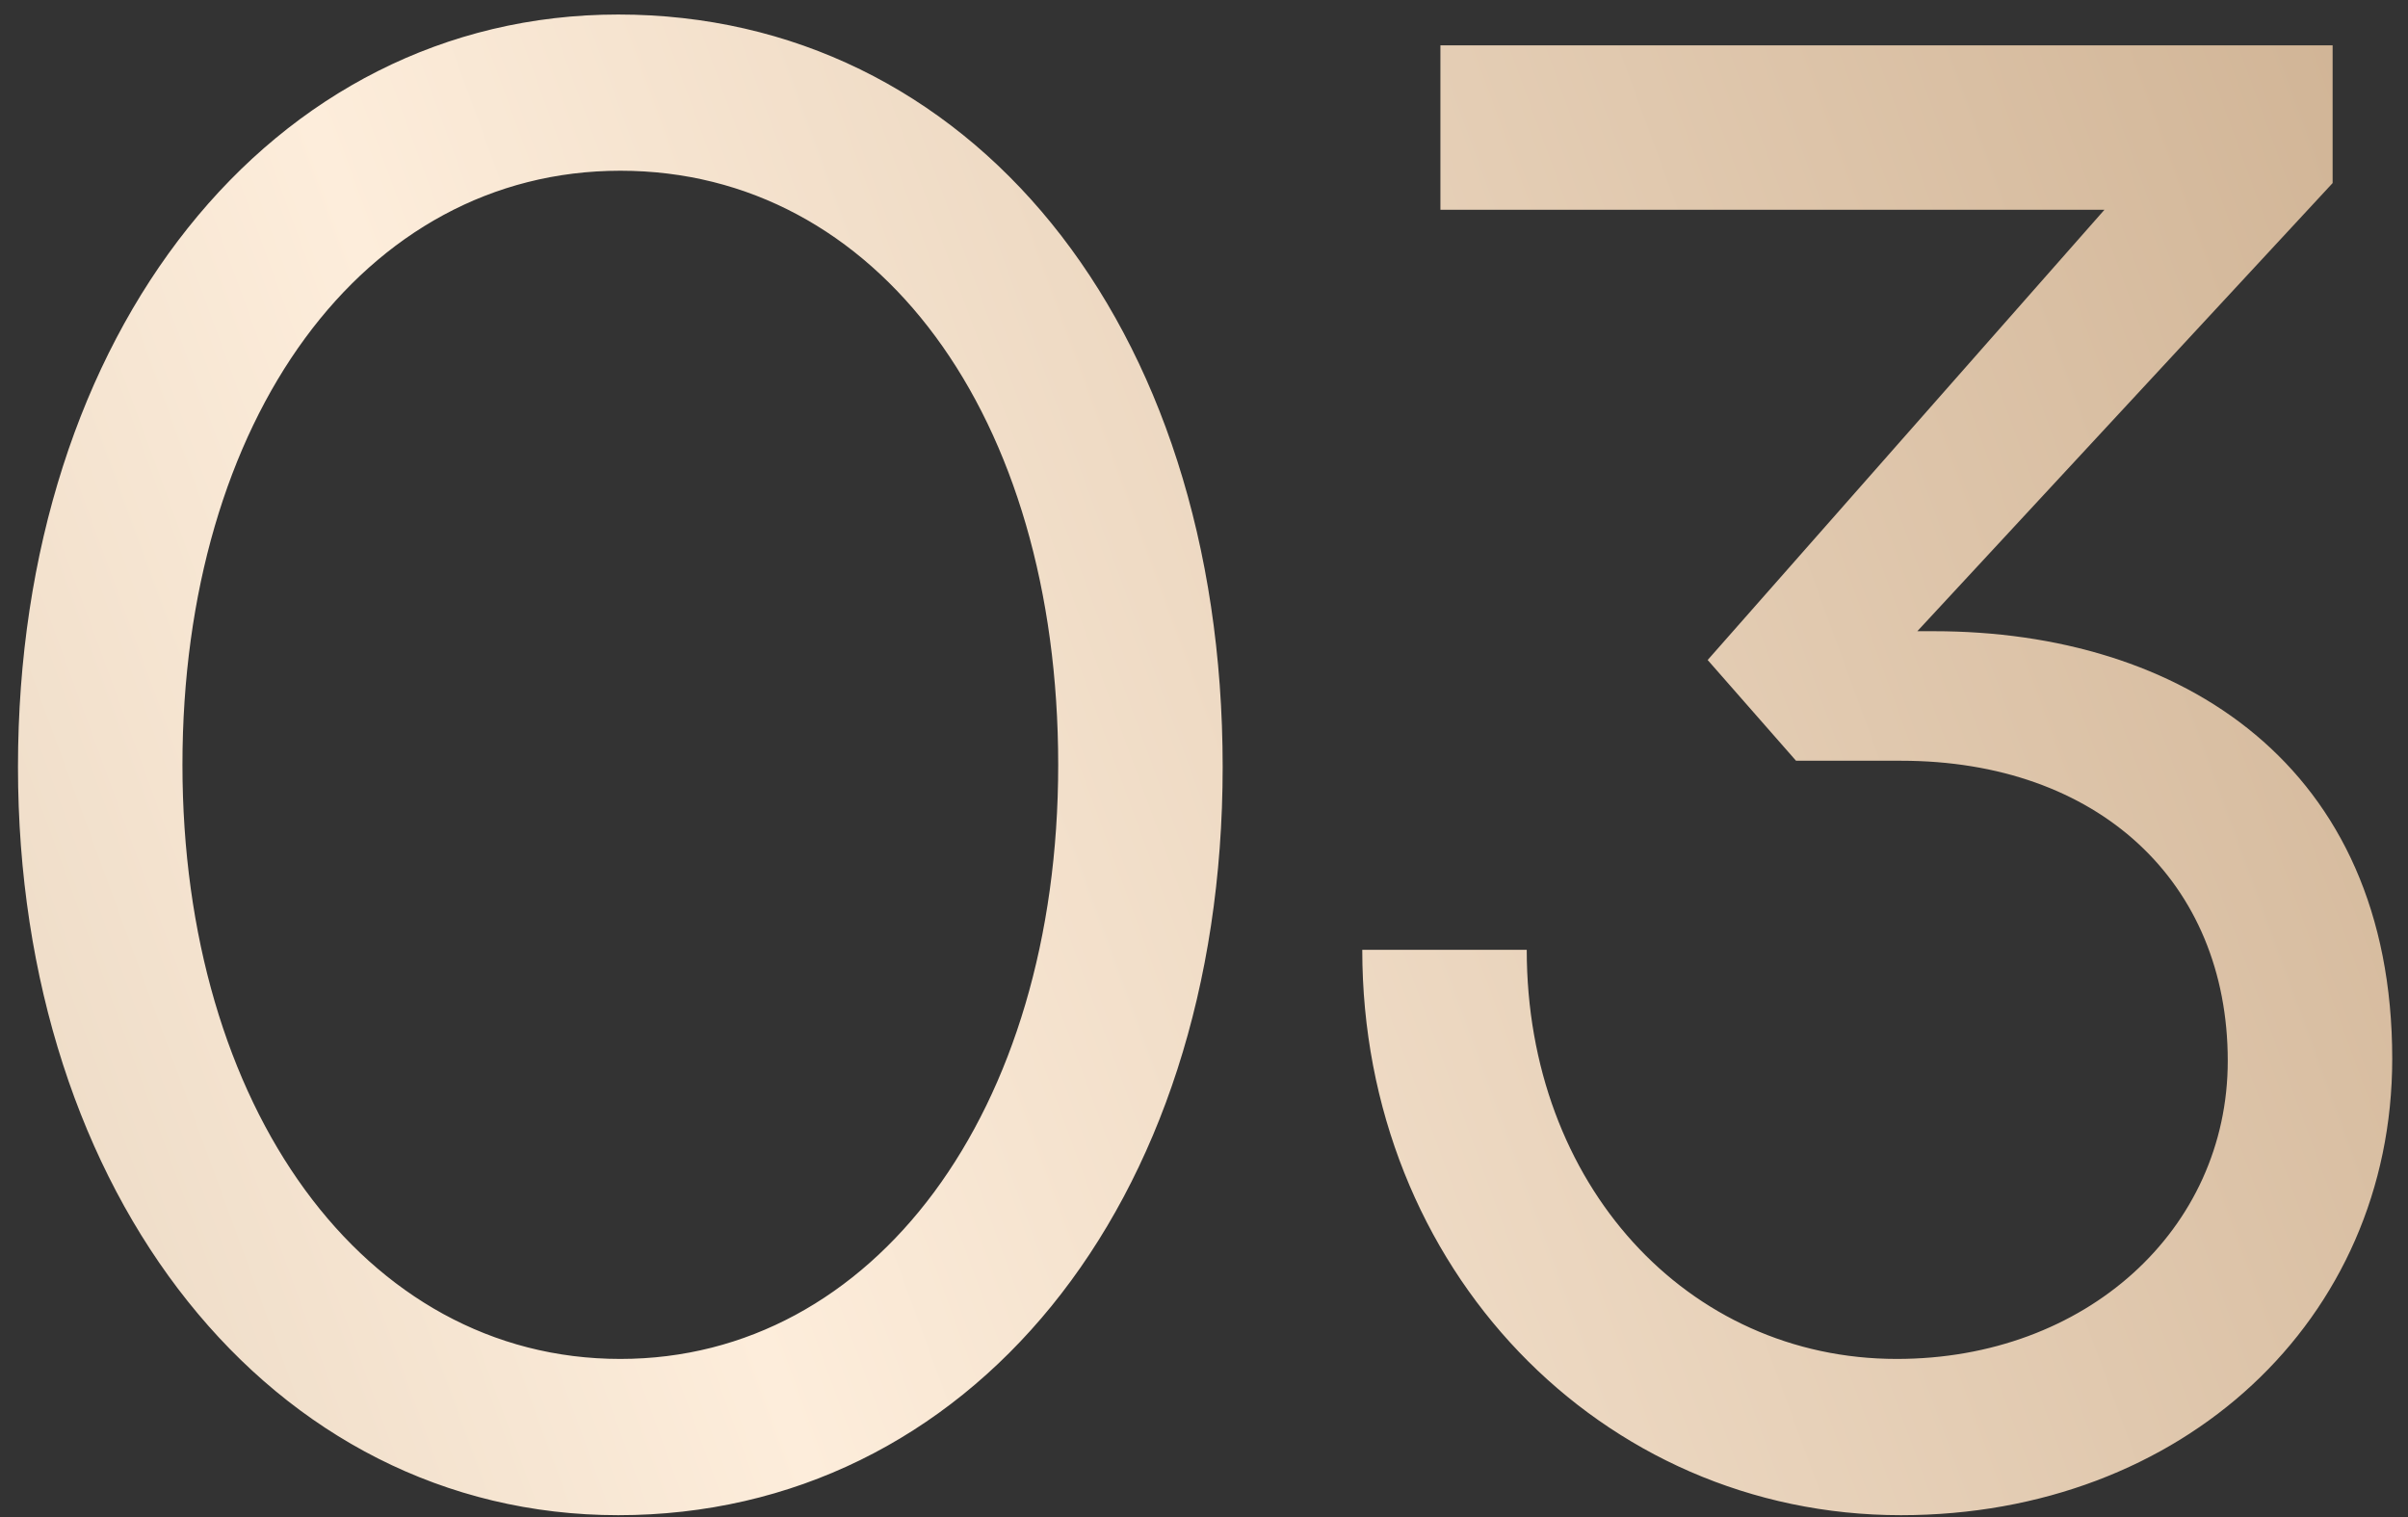 <?xml version="1.0" encoding="UTF-8"?> <svg xmlns="http://www.w3.org/2000/svg" width="73" height="46" viewBox="0 0 73 46" fill="none"><rect x="0" y="0" width="73" height="46" fill="#333333" stroke="none"/><path d="M0.545 23.25C0.545 10.1 8.21 0.44 18.743 0.44C29.338 0.44 37.066 9.726 37.066 23.25C37.066 36.587 29.338 45.935 18.743 45.935C8.21 45.935 0.545 36.213 0.545 23.25ZM5.531 23.187C5.531 33.533 11.015 41.198 18.805 41.198C26.471 41.198 32.08 33.72 32.08 23.187C32.08 12.593 26.595 5.176 18.805 5.176C11.015 5.176 5.531 12.717 5.531 23.187ZM63.797 6.36H43.667V1.375H70.715V5.55L58.125 19.136H58.624C66.103 19.136 72.522 23.187 72.522 32.099C72.522 40.014 66.165 45.935 57.627 45.935C48.528 45.935 41.298 38.456 41.298 28.796H46.284C46.284 35.901 51.145 41.198 57.502 41.198C63.236 41.198 67.536 37.272 67.536 32.162C67.536 26.74 63.61 23.063 57.627 23.063H54.448L51.769 20.009L63.797 6.36Z" fill="url(#paint0_linear_8_57)"></path><defs><linearGradient id="paint0_linear_8_57" x1="-39" y1="70.611" x2="87.797" y2="24.136" gradientUnits="userSpaceOnUse"><stop stop-color="#C6AF93"></stop><stop offset="0.508" stop-color="#FDEDDB"></stop><stop offset="1" stop-color="#CBAD8D"></stop></linearGradient></defs></svg> 